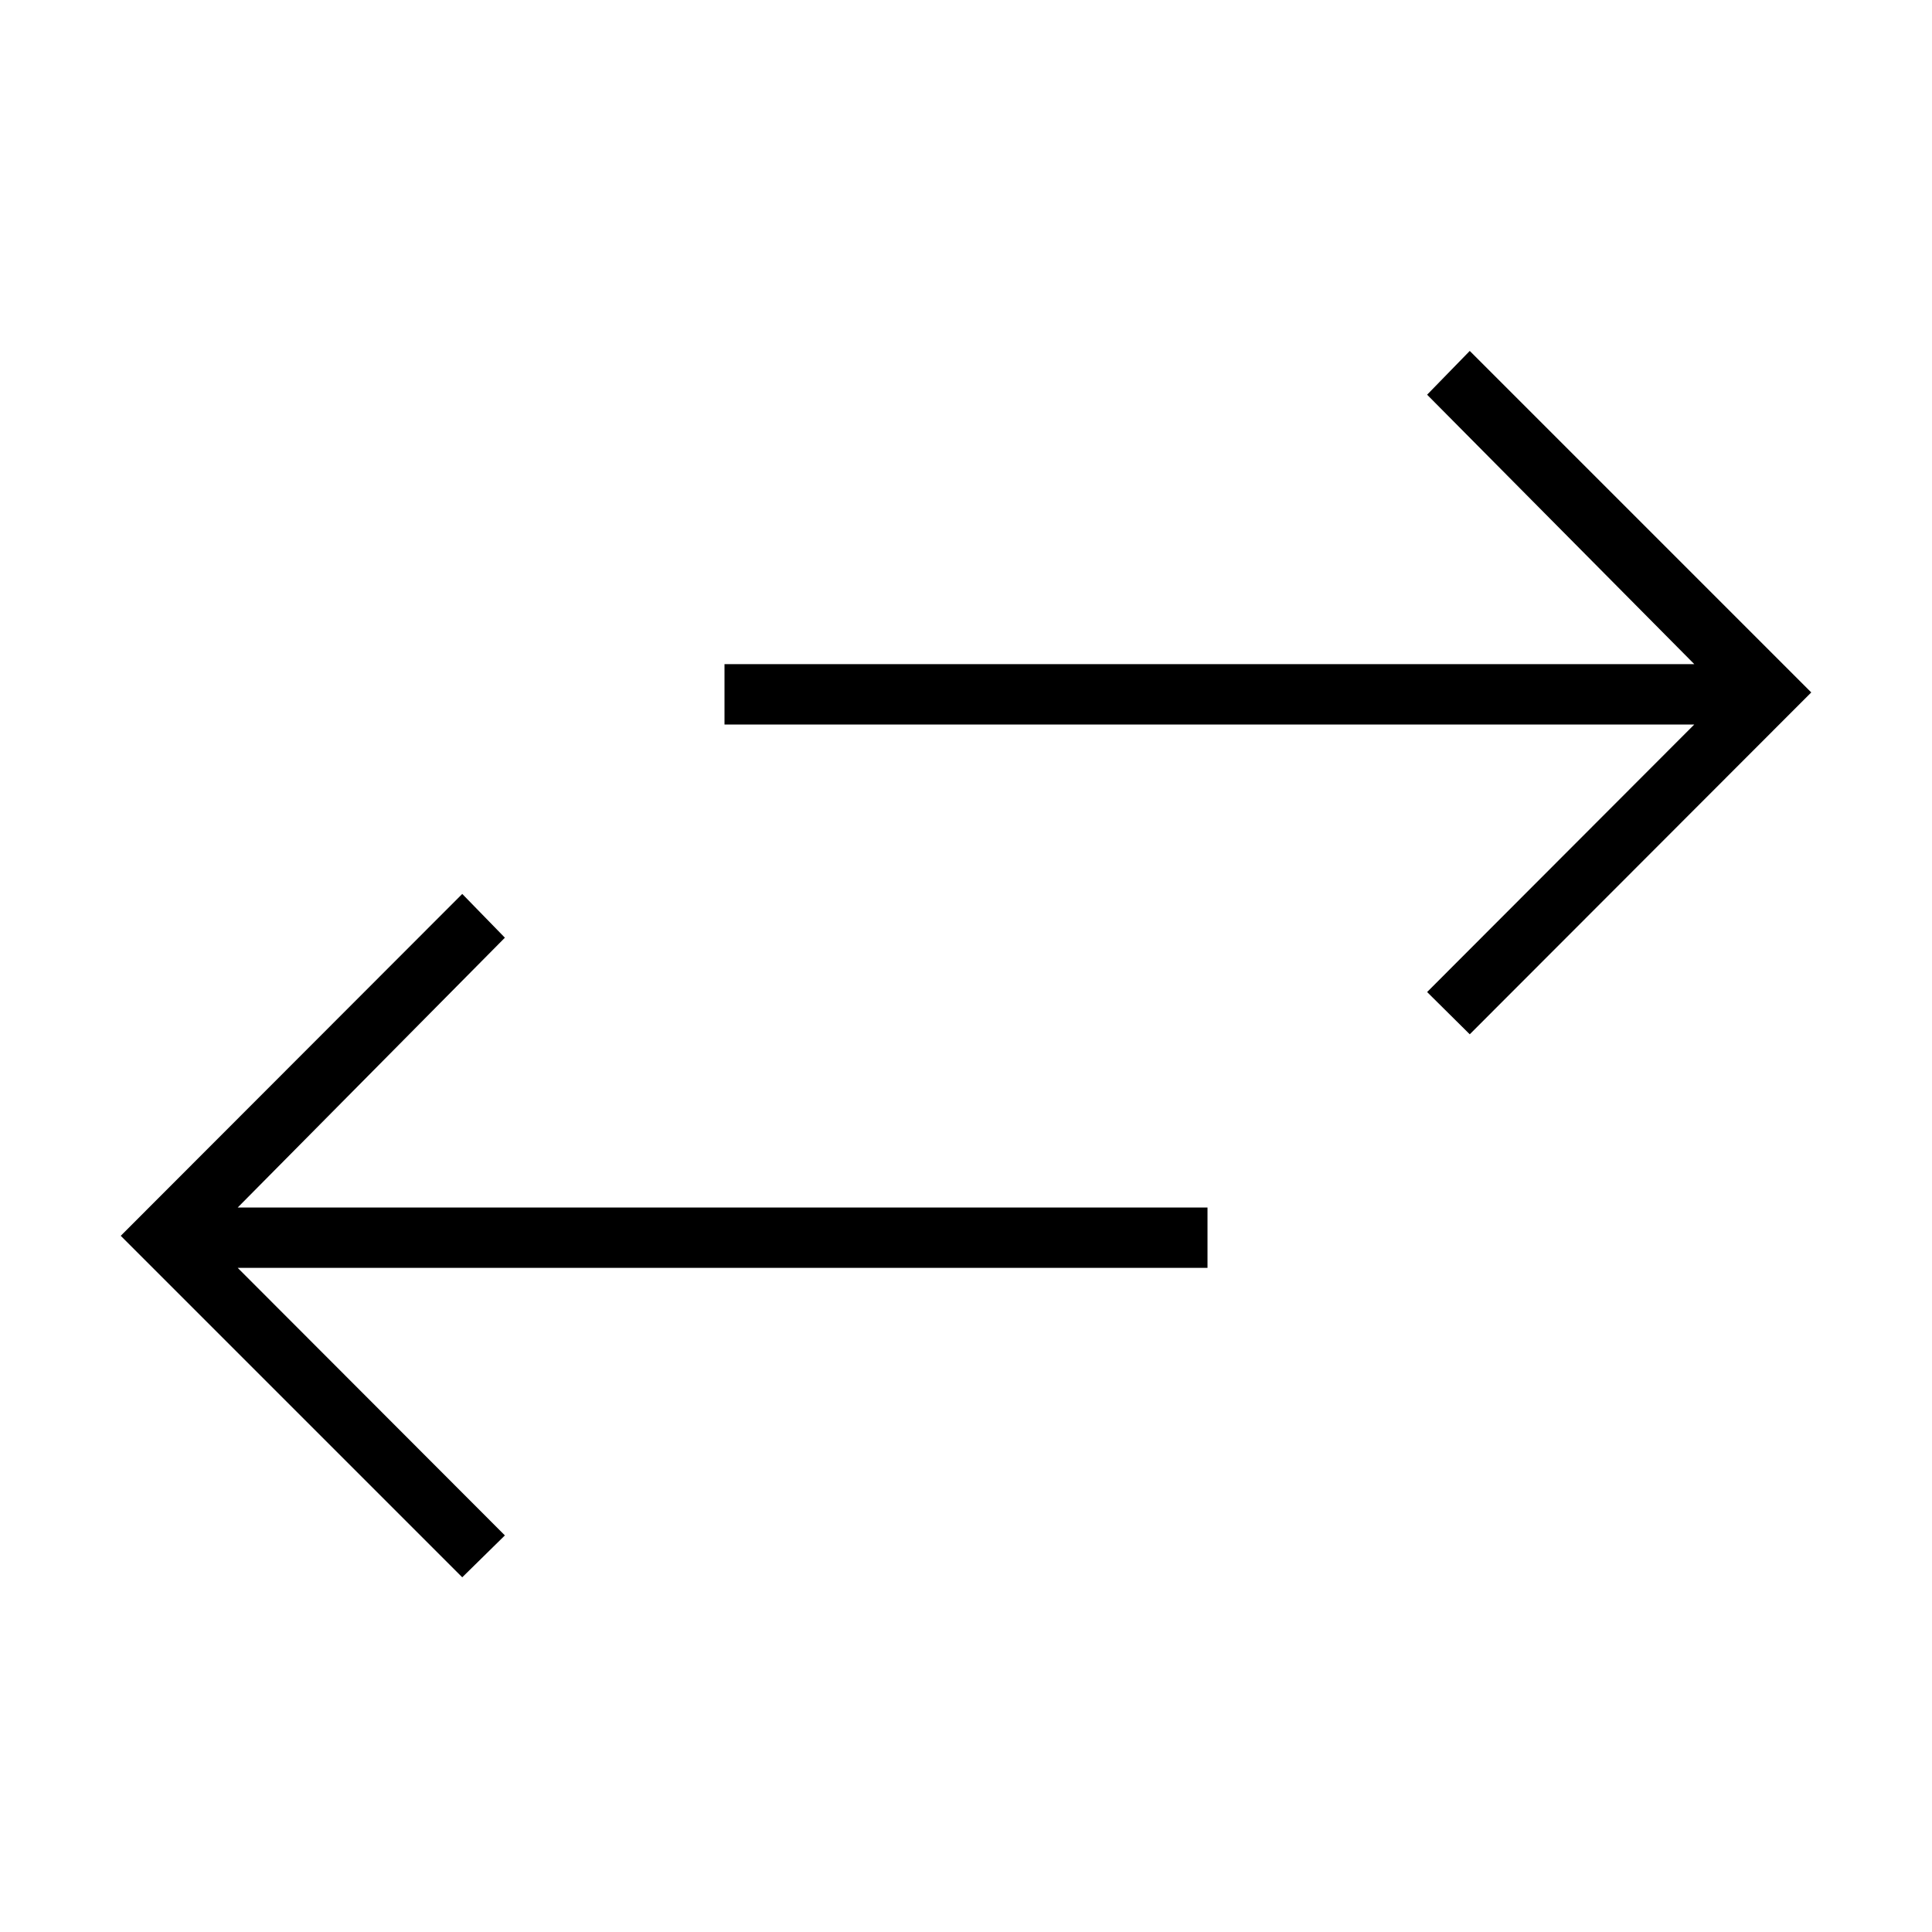 <svg xmlns="http://www.w3.org/2000/svg" viewBox="0 0 512 512"><path d="M389.5 93l-11.3 11.6L449 176H192v16h257l-70.8 70.9 11.3 11.2 90.5-90.6zM122.5 236.9l11.3 11.6L63 320h257v16H63l70.8 70.9-11.3 11.1L32 327.5z"/></svg>